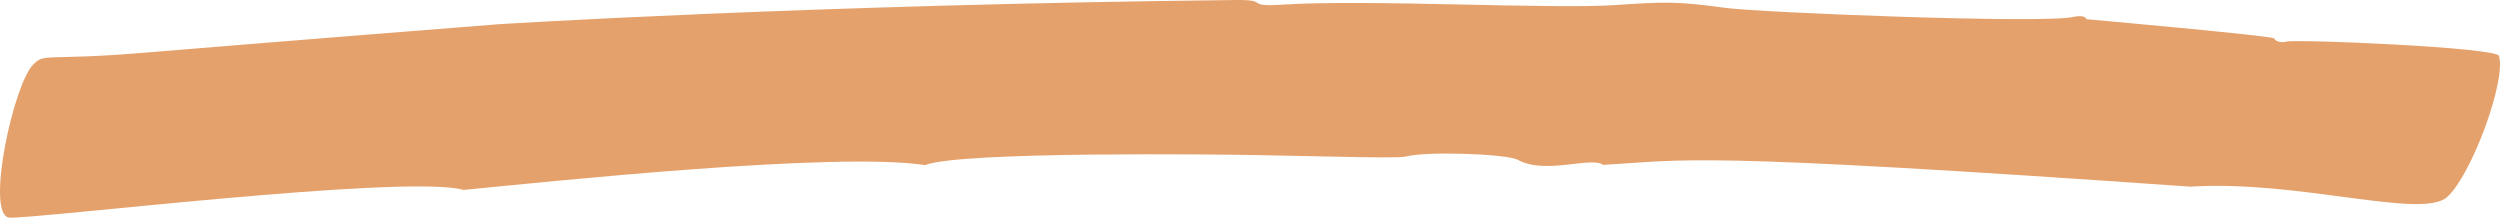 <svg width="402" height="35" viewBox="0 0 402 35" fill="none" xmlns="http://www.w3.org/2000/svg">
<path opacity="0.7" d="M74.558 30.536C65.264 27.924 4.844 35.354 1.383 34.987C-2.284 34.135 2.15 13.644 5.322 10.393C7.266 8.419 7.13 9.851 23.893 8.419C23.893 8.419 49.166 6.329 80.237 3.891C80.237 3.891 130.152 0.737 198.877 0.002C204.283 -0.056 200.002 1.163 206.363 0.737C219.921 -0.133 249.423 1.511 259.689 0.815C267.925 0.254 269.699 0.215 277.561 1.279C282.966 2.014 328.328 3.833 333.359 2.73C334.587 2.459 335.474 2.634 335.457 3.079C335.815 3.117 365.538 5.768 365.675 6.175C365.88 6.639 366.783 6.929 367.653 6.697C369.256 6.252 401.402 7.626 401.828 8.98C403.056 12.85 397.445 28.137 393.506 31.678C389.43 35.335 369.665 28.911 352.203 30.014C270.756 24.306 271.387 25.757 257.779 26.512C255.903 25.099 248.502 28.137 244.102 25.718C242.26 24.693 229.027 24.306 226.06 25.176C225.429 25.37 220.705 25.331 213.884 25.176C210.473 25.118 206.534 25.021 202.322 24.944C196.694 24.828 154.112 24.306 148.774 26.55C134.449 24.344 88.269 29.201 74.592 30.536H74.558Z" fill="#DA7A2D"/>
</svg>
